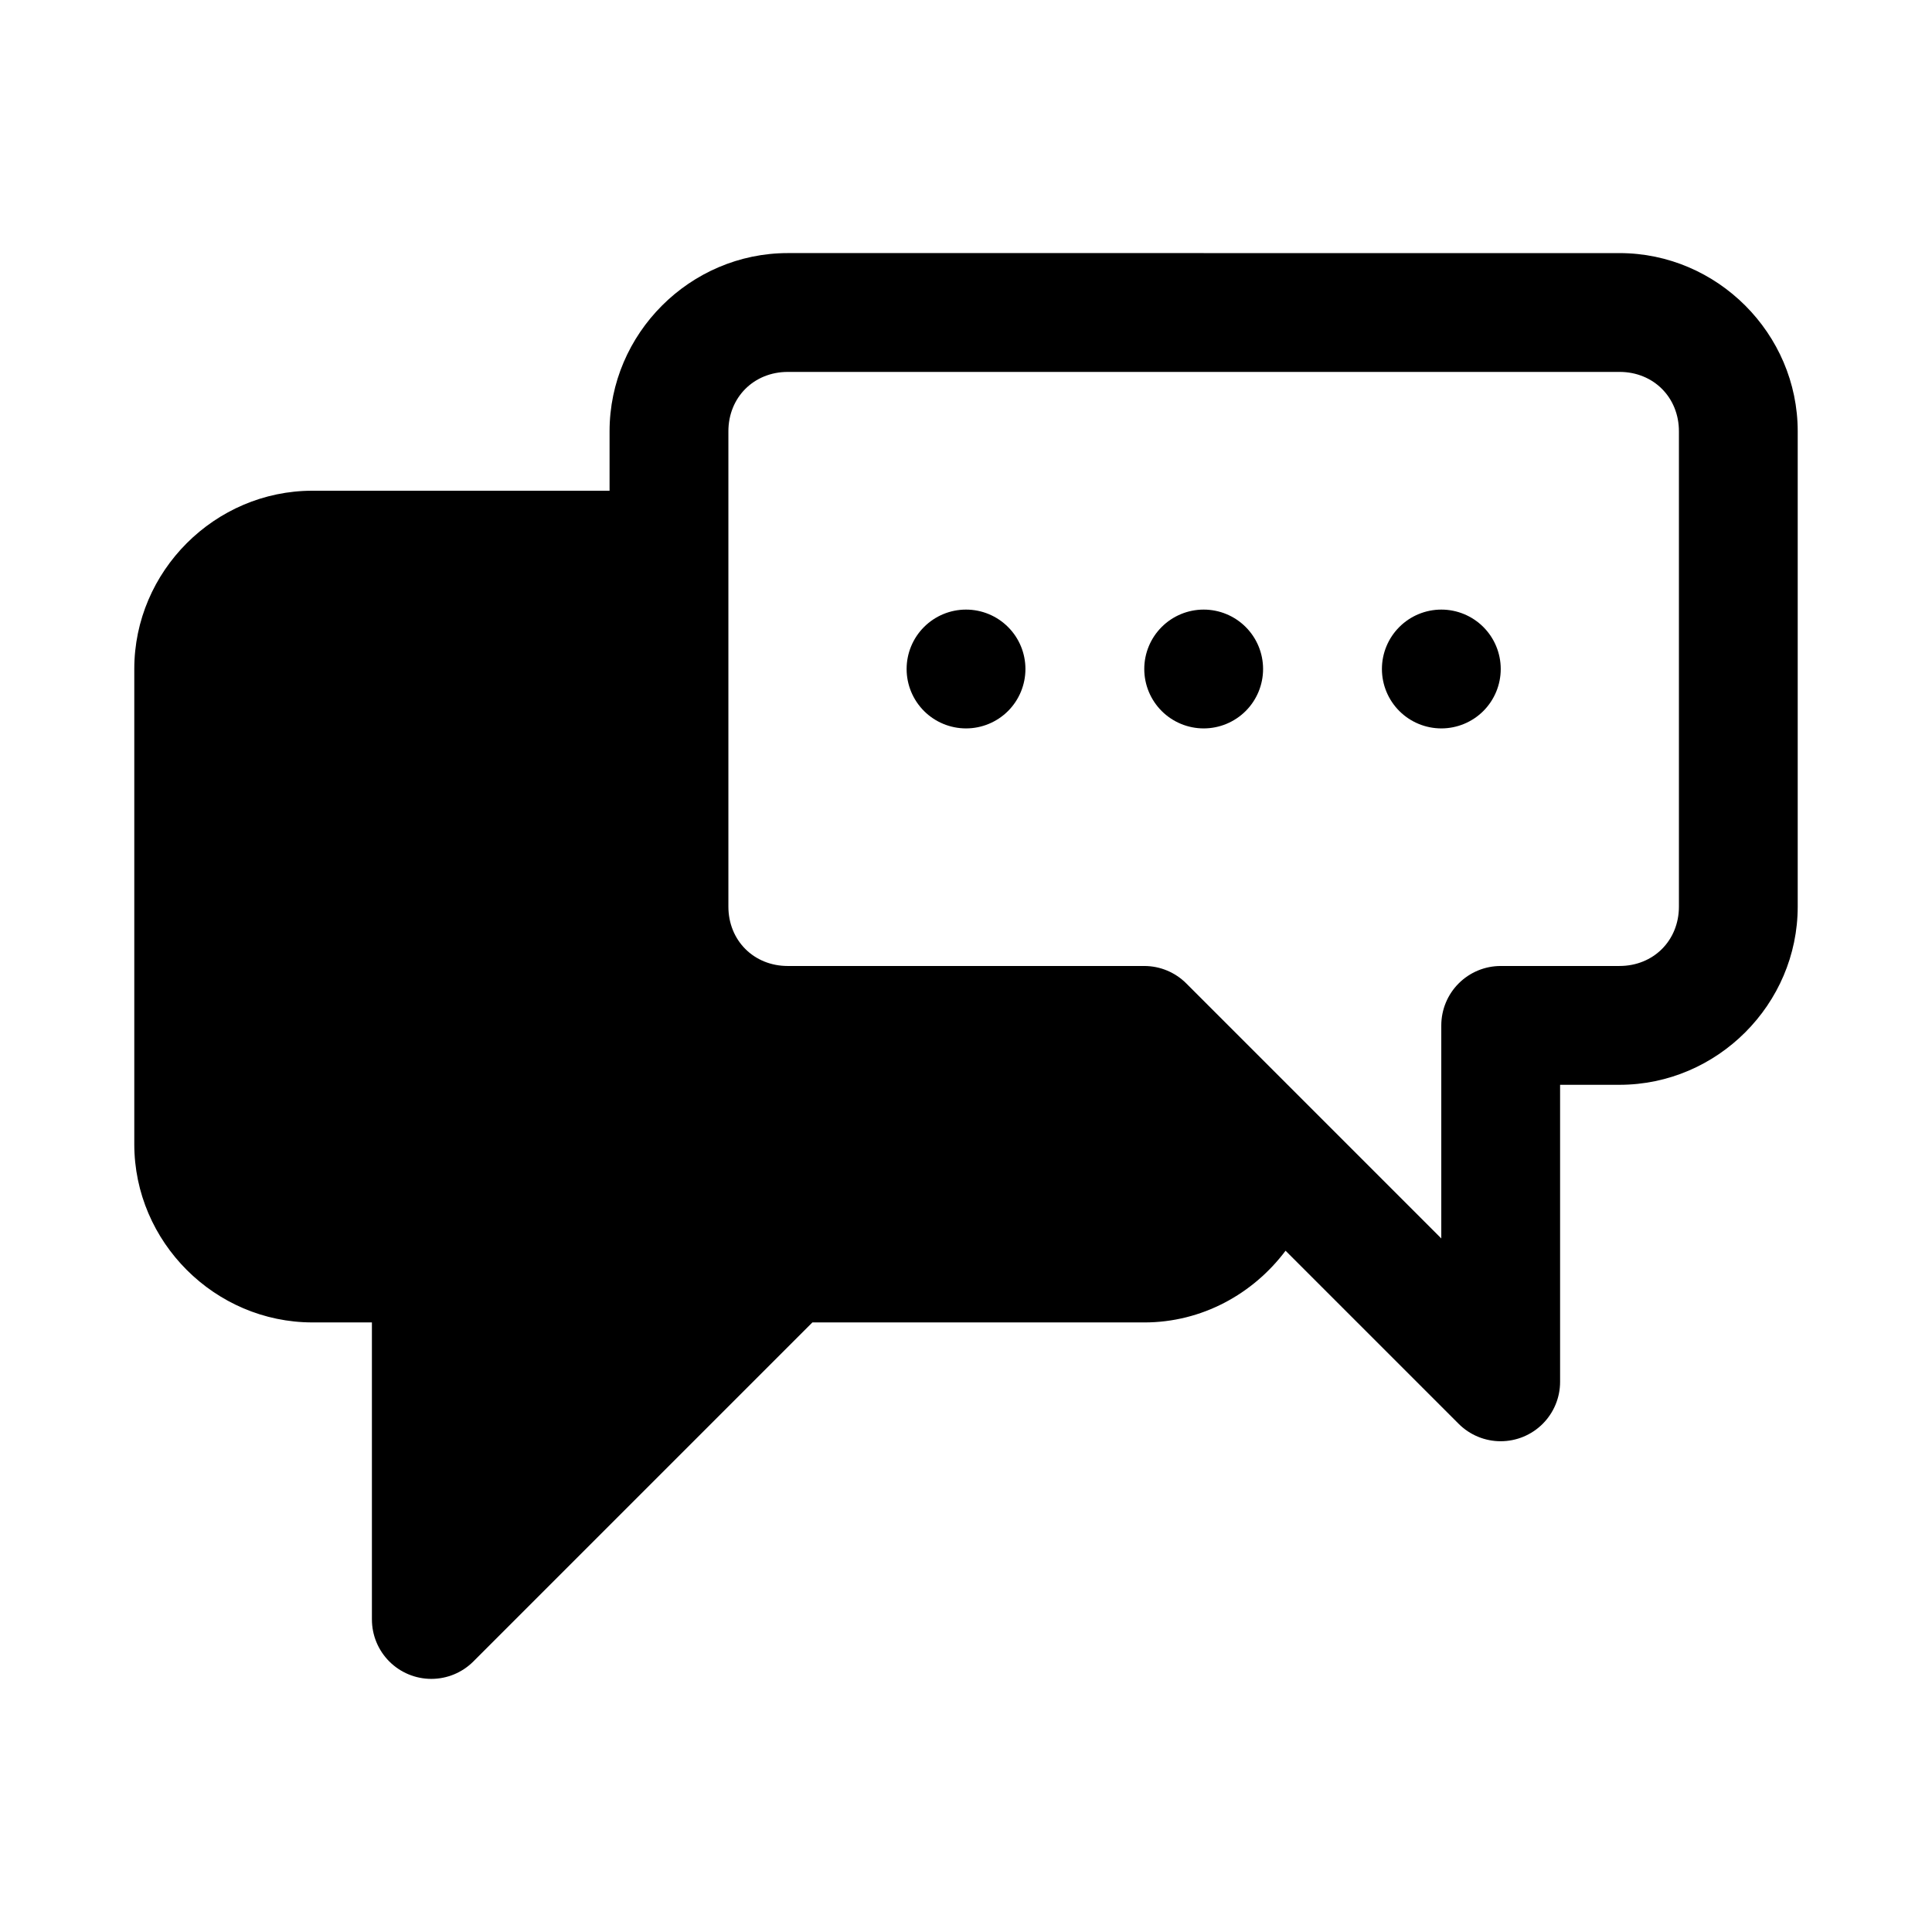 <?xml version="1.0" encoding="UTF-8"?>
<!-- Uploaded to: SVG Repo, www.svgrepo.com, Generator: SVG Repo Mixer Tools -->
<svg fill="#000000" width="800px" height="800px" version="1.1" viewBox="144 144 512 512" xmlns="http://www.w3.org/2000/svg">
 <g>
  <path d="m352.77 211.07c-25.895 0-47.23 21.34-47.23 47.23v15.742l-78.723 0.004c-25.895 0-47.23 21.34-47.23 47.23v125.95c0 25.895 21.34 47.23 47.23 47.23h15.742v78.719l0.004 0.004c0 4.176 1.66 8.18 4.613 11.133 2.953 2.949 6.957 4.609 11.129 4.609 4.176 0 8.18-1.656 11.133-4.609l89.852-89.852h87.945c15.301 0 28.848-7.547 37.453-19.004l45.879 45.879c2.953 2.949 6.957 4.609 11.133 4.609 4.176-0.004 8.18-1.66 11.129-4.613 2.953-2.949 4.613-6.953 4.613-11.129v-78.719h15.742c25.895 0 47.23-21.336 47.23-47.23v-125.95c0-25.895-21.336-47.23-47.23-47.23zm0 31.488h220.42c8.996 0 15.742 6.75 15.742 15.742v125.95c0 8.996-6.75 15.742-15.742 15.742h-31.488v0.004c-4.176 0-8.18 1.66-11.133 4.613s-4.609 6.957-4.613 11.133v56.457l-67.586-67.59c-2.953-2.953-6.957-4.613-11.133-4.613h-94.465c-8.992 0-15.742-6.75-15.742-15.742v-125.95c0-8.996 6.75-15.742 15.742-15.742z"/>
  <path d="m415.75 321.29c0 4.176-1.656 8.184-4.609 11.137-2.953 2.949-6.957 4.609-11.133 4.609s-8.18-1.66-11.133-4.609c-2.953-2.953-4.613-6.961-4.613-11.137 0-4.172 1.66-8.18 4.613-11.129 2.953-2.953 6.957-4.613 11.133-4.613s8.18 1.66 11.133 4.613c2.953 2.949 4.609 6.957 4.609 11.129z"/>
  <path d="m541.71 321.29c0 4.176-1.656 8.184-4.609 11.137-2.953 2.949-6.957 4.609-11.133 4.609-4.176 0-8.18-1.66-11.133-4.609-2.953-2.953-4.613-6.961-4.613-11.137 0-4.172 1.66-8.18 4.613-11.129 2.953-2.953 6.957-4.613 11.133-4.613 4.176 0 8.18 1.66 11.133 4.613 2.949 2.949 4.609 6.957 4.609 11.129z"/>
  <path d="m478.73 321.29c0 4.176-1.656 8.184-4.609 11.137-2.953 2.949-6.957 4.609-11.133 4.609s-8.18-1.66-11.133-4.609c-2.953-2.953-4.613-6.961-4.613-11.137 0-4.172 1.66-8.18 4.613-11.129 2.953-2.953 6.957-4.613 11.133-4.613s8.18 1.66 11.133 4.613c2.953 2.949 4.609 6.957 4.609 11.129z"/>
 </g>
</svg>